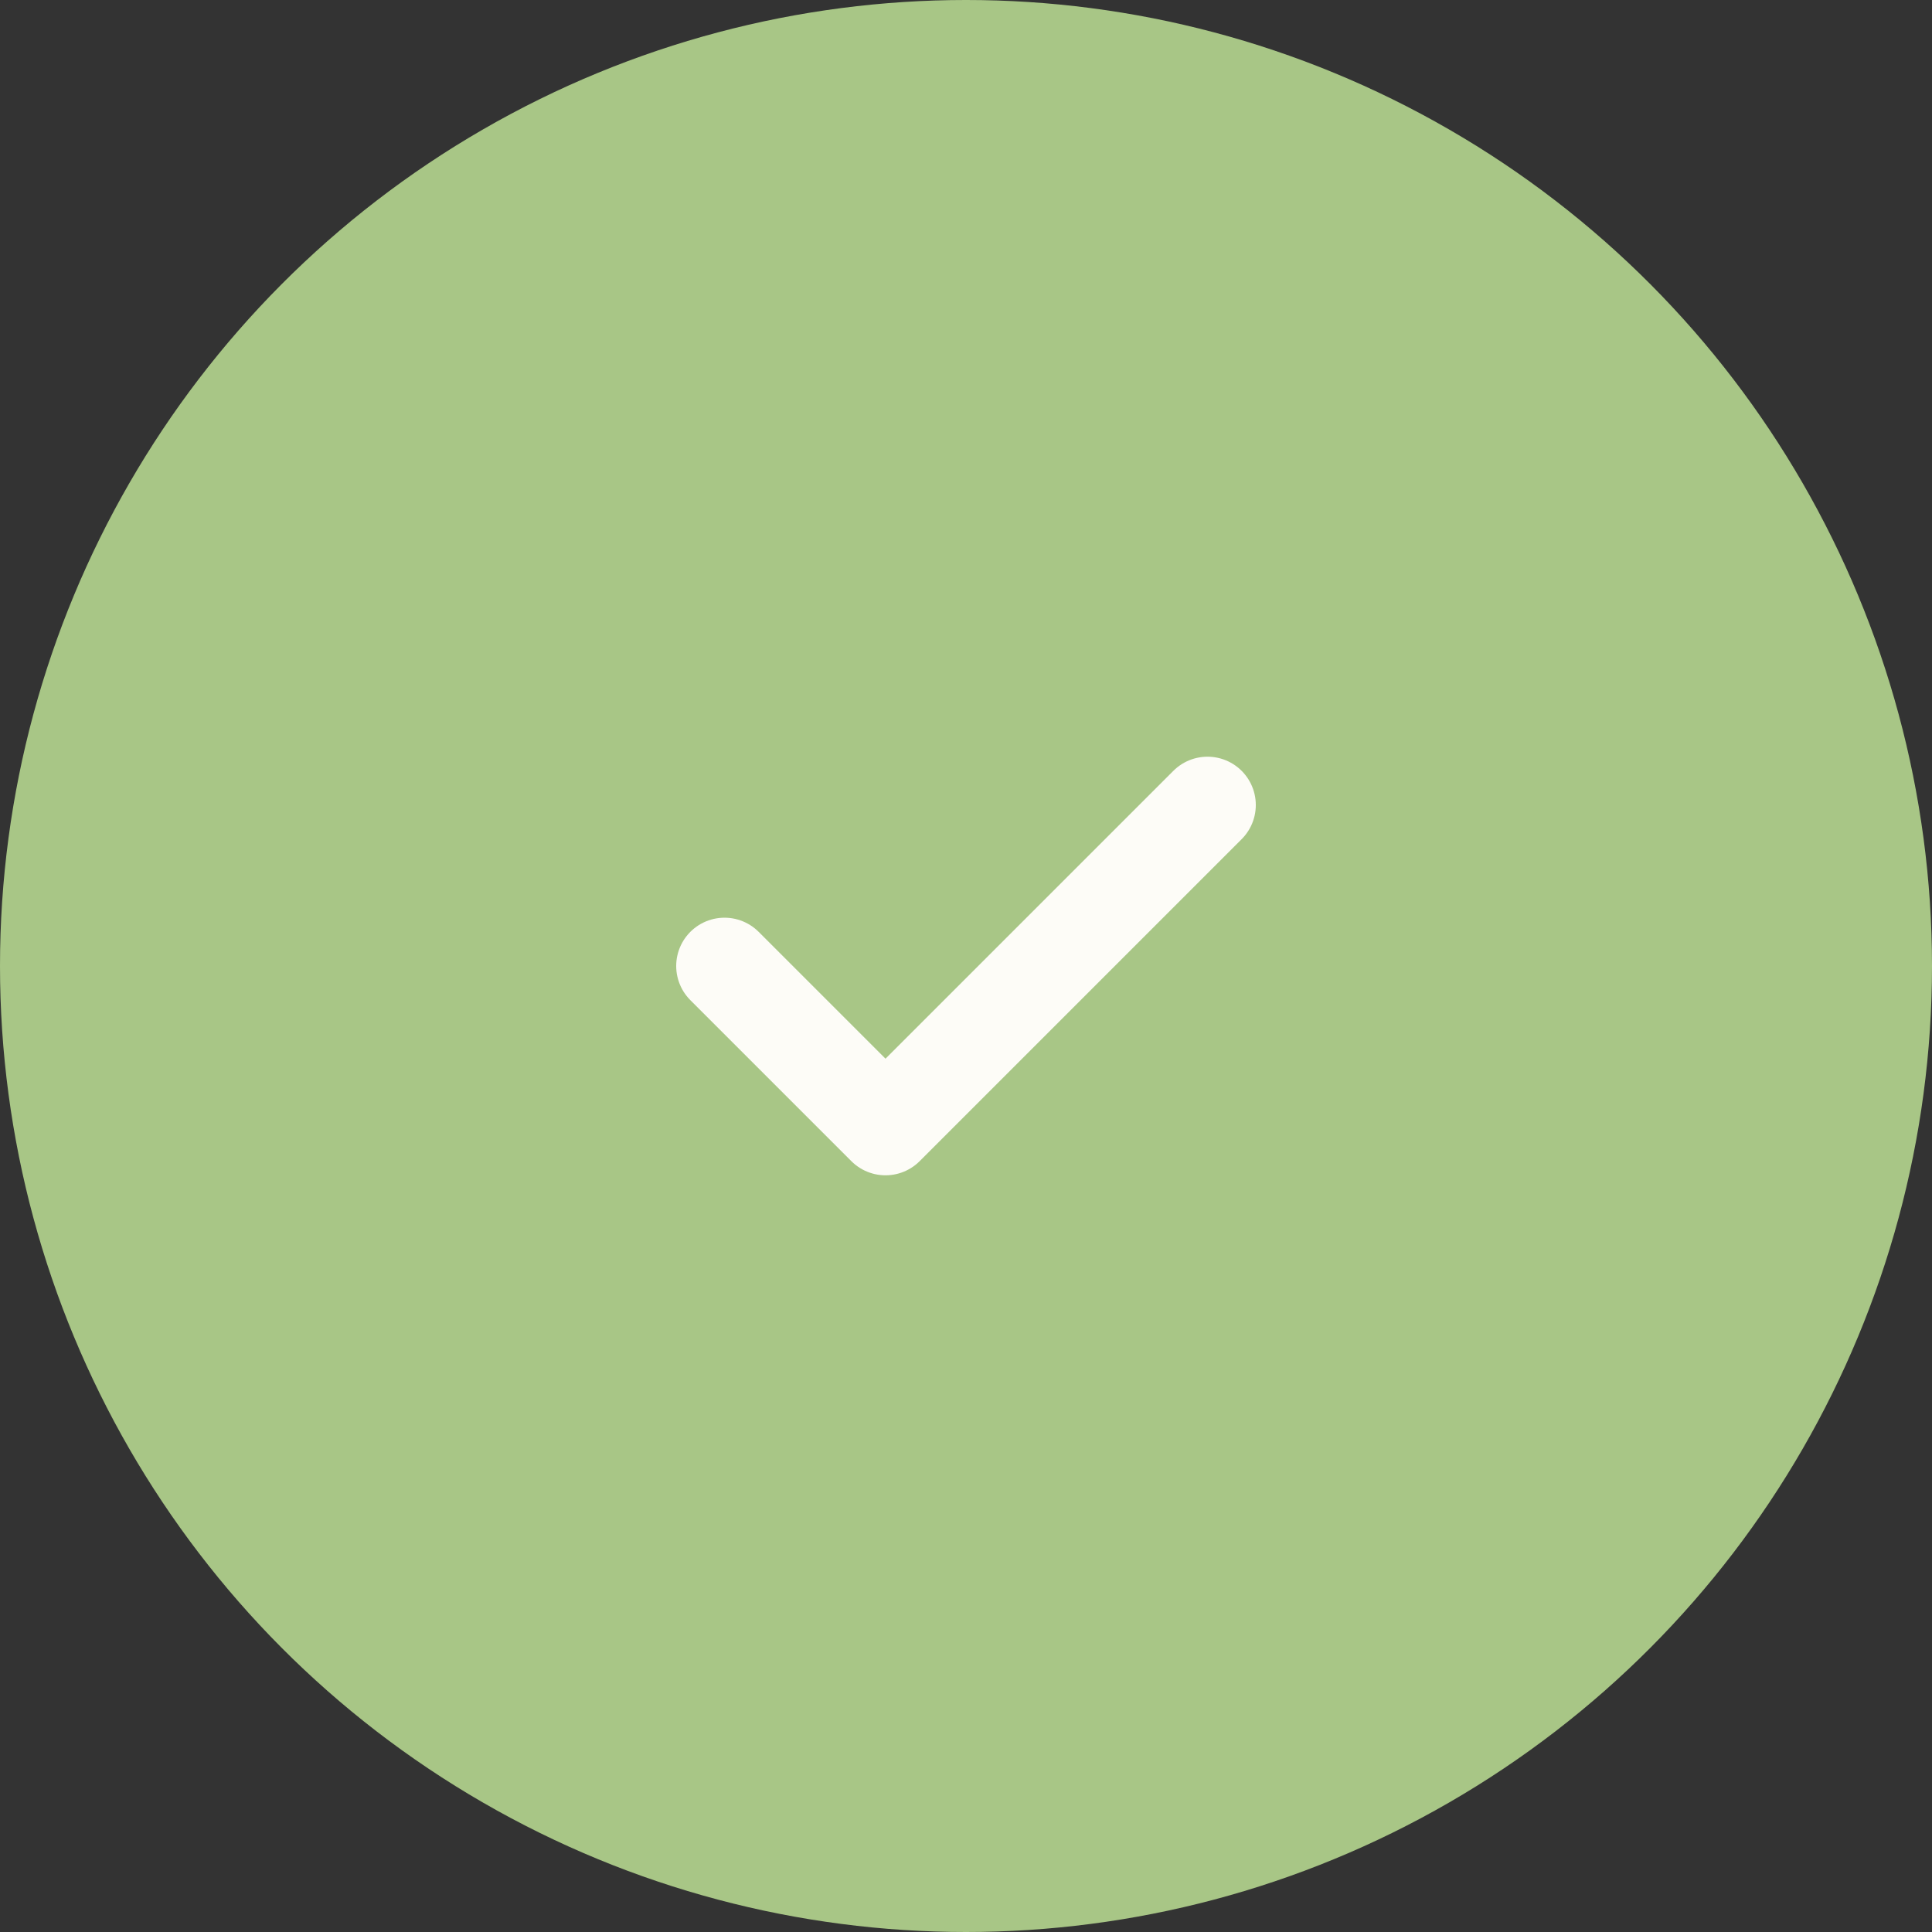 <svg width="120" height="120" viewBox="0 0 120 120" fill="none" xmlns="http://www.w3.org/2000/svg">
  <rect x="0" y="0" width="120" height="120" fill="#333333" stroke="none"/>
  <circle cx="60" cy="60" r="60" fill="#A8C686"/>
  <path d="M45 60L55 70L75 50" stroke="#FDFCF7" stroke-width="6" stroke-linecap="round" stroke-linejoin="round"/>
</svg>